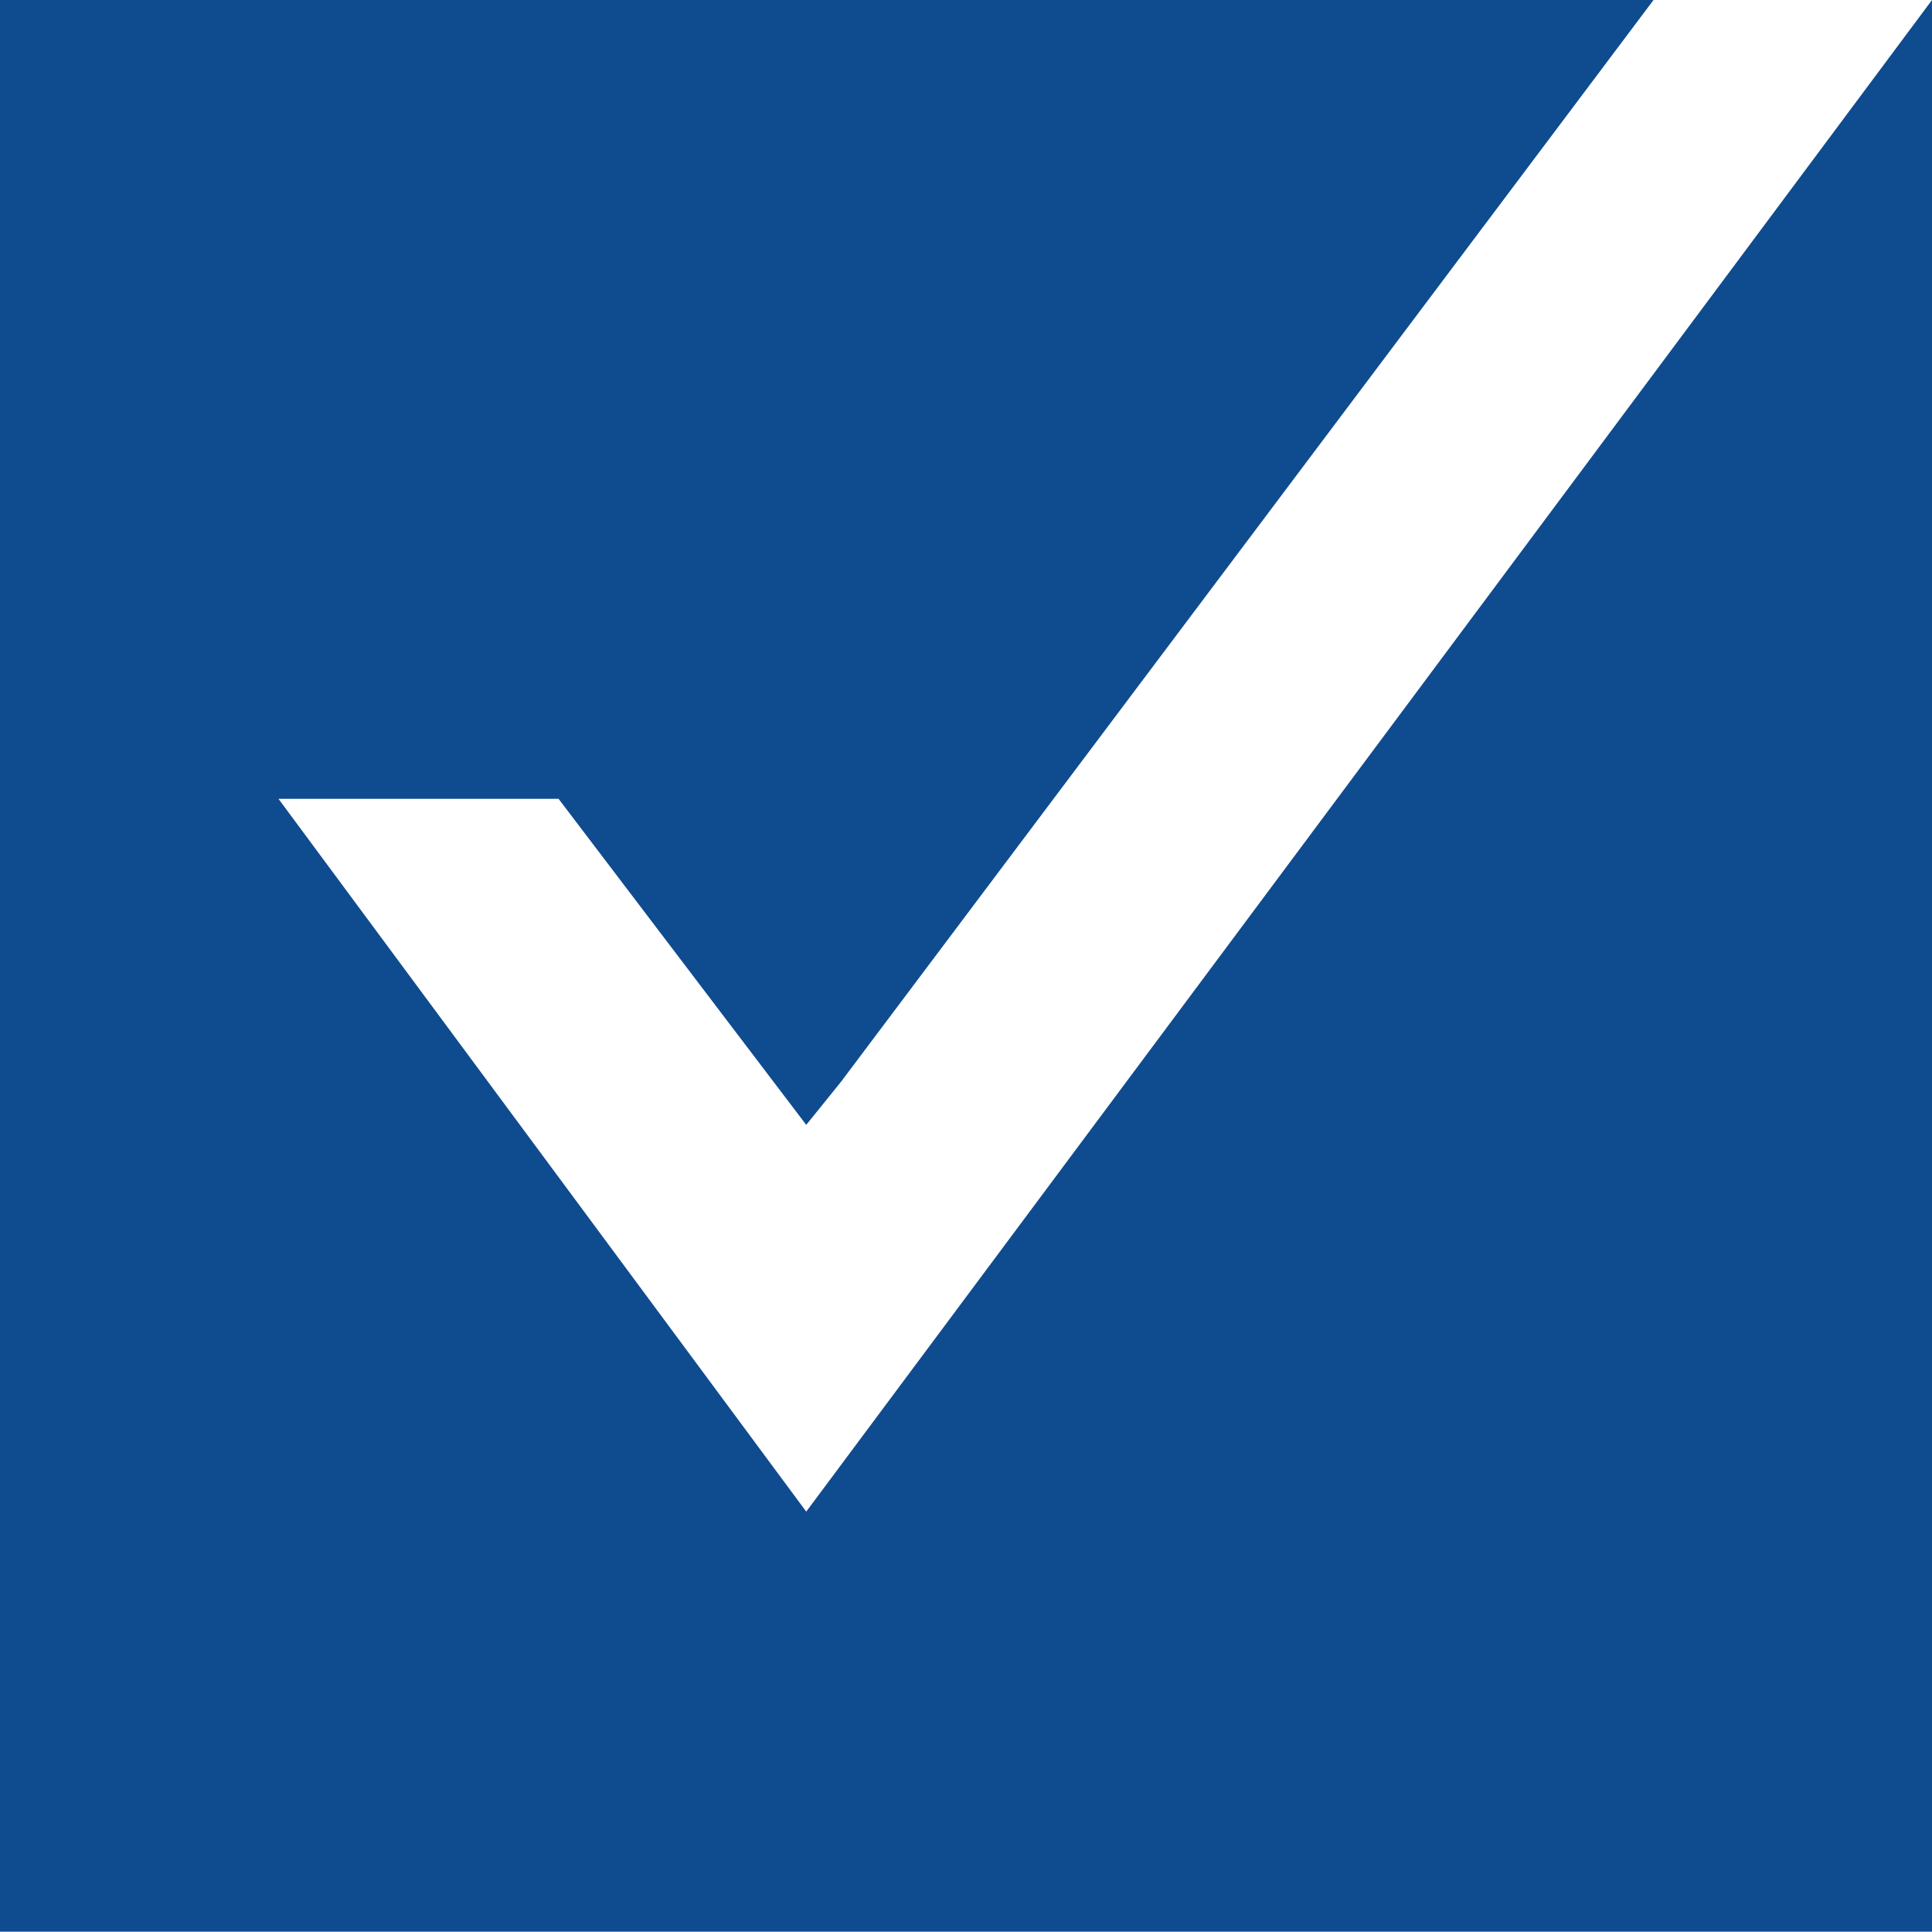 <?xml version="1.0" encoding="UTF-8"?><svg id="Layer_2" xmlns="http://www.w3.org/2000/svg" viewBox="0 0 64.94 64.93"><defs><style>.cls-1{fill:#fff;}.cls-2{fill:#0F4B8F;}</style></defs><g id="Dignify_Color"><rect id="Check_White_Background" class="cls-1" width="64.94" height="64.93"/><polygon id="Check_Base" class="cls-2" points="27.1 50.81 9.36 26.85 18.78 26.85 18.79 26.87 27.1 37.81 28.27 36.36 28.27 36.36 55.58 0 0 0 0 64.93 64.94 64.93 64.94 0 27.1 50.81"/></g></svg>